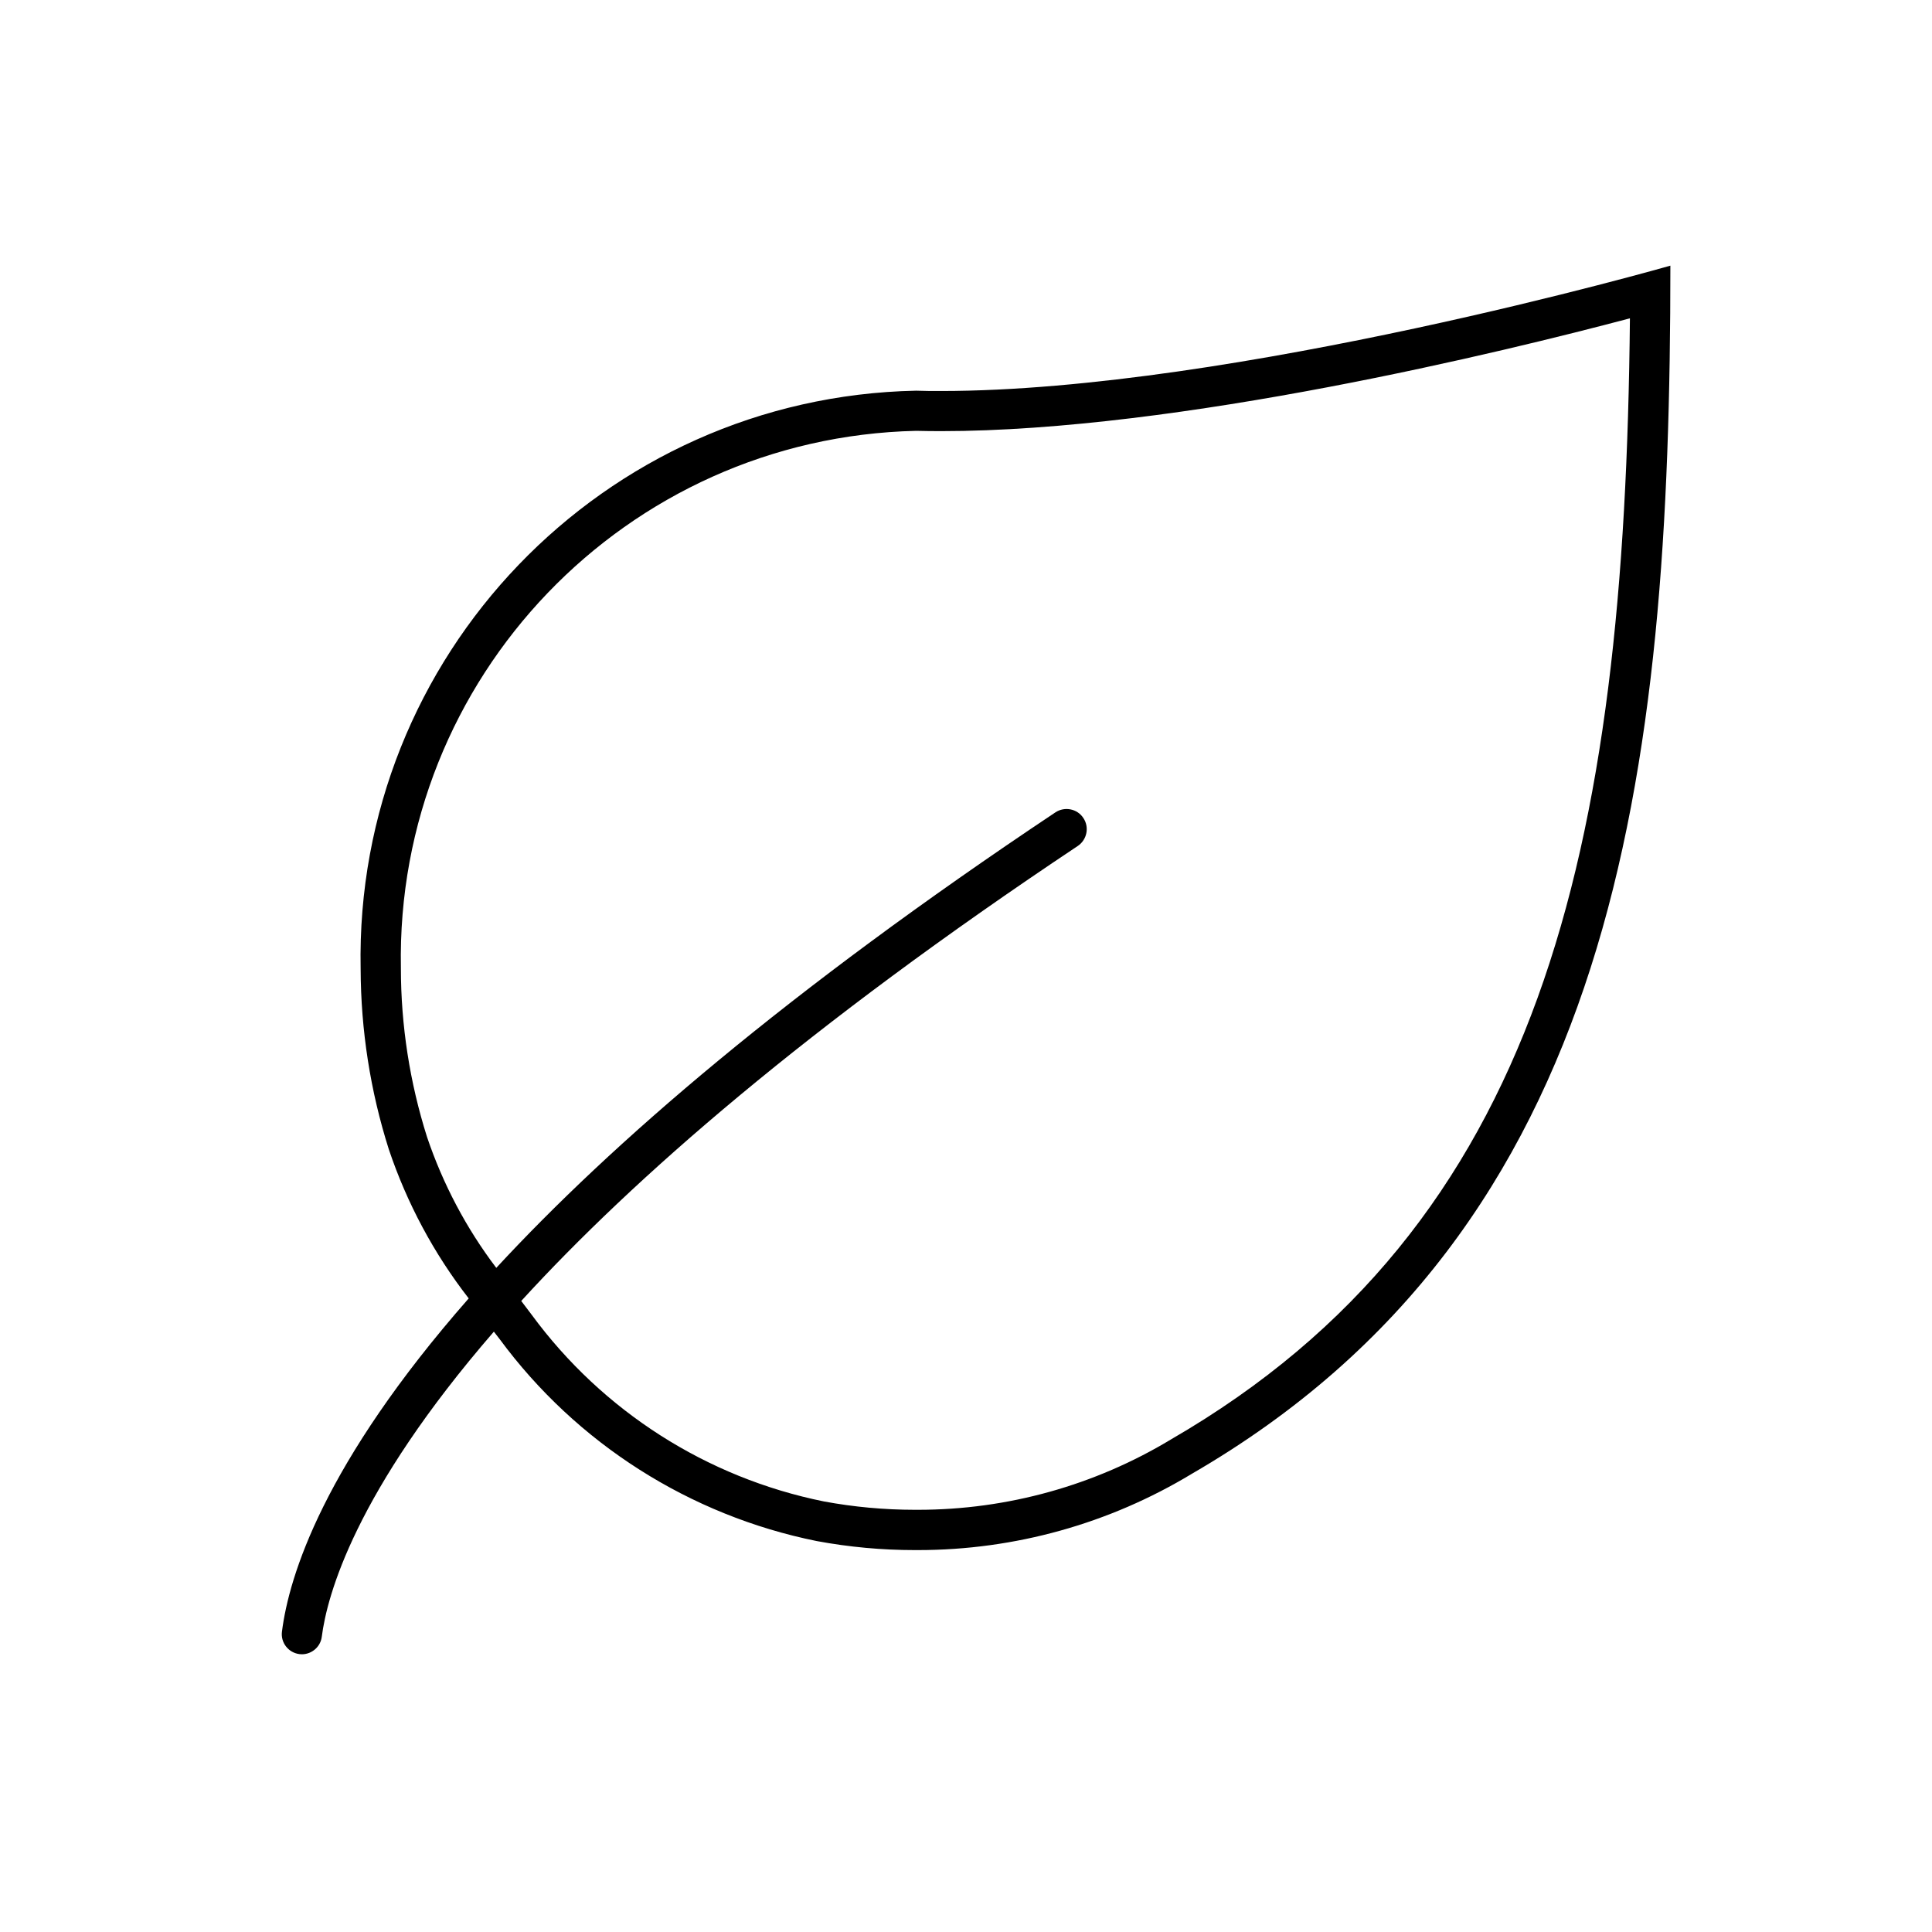 <svg overflow="hidden" xml:space="preserve" xmlns:xlink="http://www.w3.org/1999/xlink" xmlns="http://www.w3.org/2000/svg" height="96" width="96"><g transform="translate(-1029 -339)"><path d="M1075.75 358.429C1075.33 358.429 1074.92 358.429 1074.52 358.413 1058.97 358.729 1046.61 371.591 1046.92 387.146 1046.93 390.188 1047.4 393.211 1048.32 396.11 1049.22 398.787 1050.56 401.291 1052.29 403.517 1045.08 411.731 1043.36 417.304 1043.01 420.076 1042.94 420.624 1043.33 421.123 1043.88 421.192 1043.92 421.197 1043.96 421.2 1044 421.2 1044.5 421.199 1044.93 420.824 1044.99 420.324 1045.25 418.288 1046.63 413.145 1053.54 405.169L1053.83 405.543C1057.65 410.724 1063.27 414.299 1069.58 415.574 1071.19 415.873 1072.82 416.023 1074.45 416.023L1074.62 416.023C1079.42 416.022 1084.12 414.712 1088.22 412.233 1109.34 400 1112 377.485 1112 352.2 1112 352.2 1090.28 358.429 1075.75 358.429ZM1087.19 410.521C1083.4 412.811 1079.05 414.021 1074.62 414.021L1074.45 414.021C1072.94 414.02 1071.43 413.882 1069.94 413.606 1064.12 412.429 1058.94 409.122 1055.42 404.331L1054.9 403.644C1060.45 397.572 1069.1 390 1082.56 381.032 1083.01 380.725 1083.14 380.104 1082.83 379.645 1082.53 379.185 1081.9 379.061 1081.44 379.368 1068.12 388.251 1059.38 395.813 1053.66 402 1052.17 400.035 1051.01 397.839 1050.22 395.5 1049.36 392.784 1048.92 389.95 1048.92 387.1 1048.65 372.672 1060.1 360.739 1074.52 360.408 1074.92 360.418 1075.34 360.423 1075.76 360.423 1087.59 360.423 1103.77 356.467 1109.99 354.817 1109.74 381.278 1105.59 399.867 1087.19 410.521Z"></path></g></svg>
